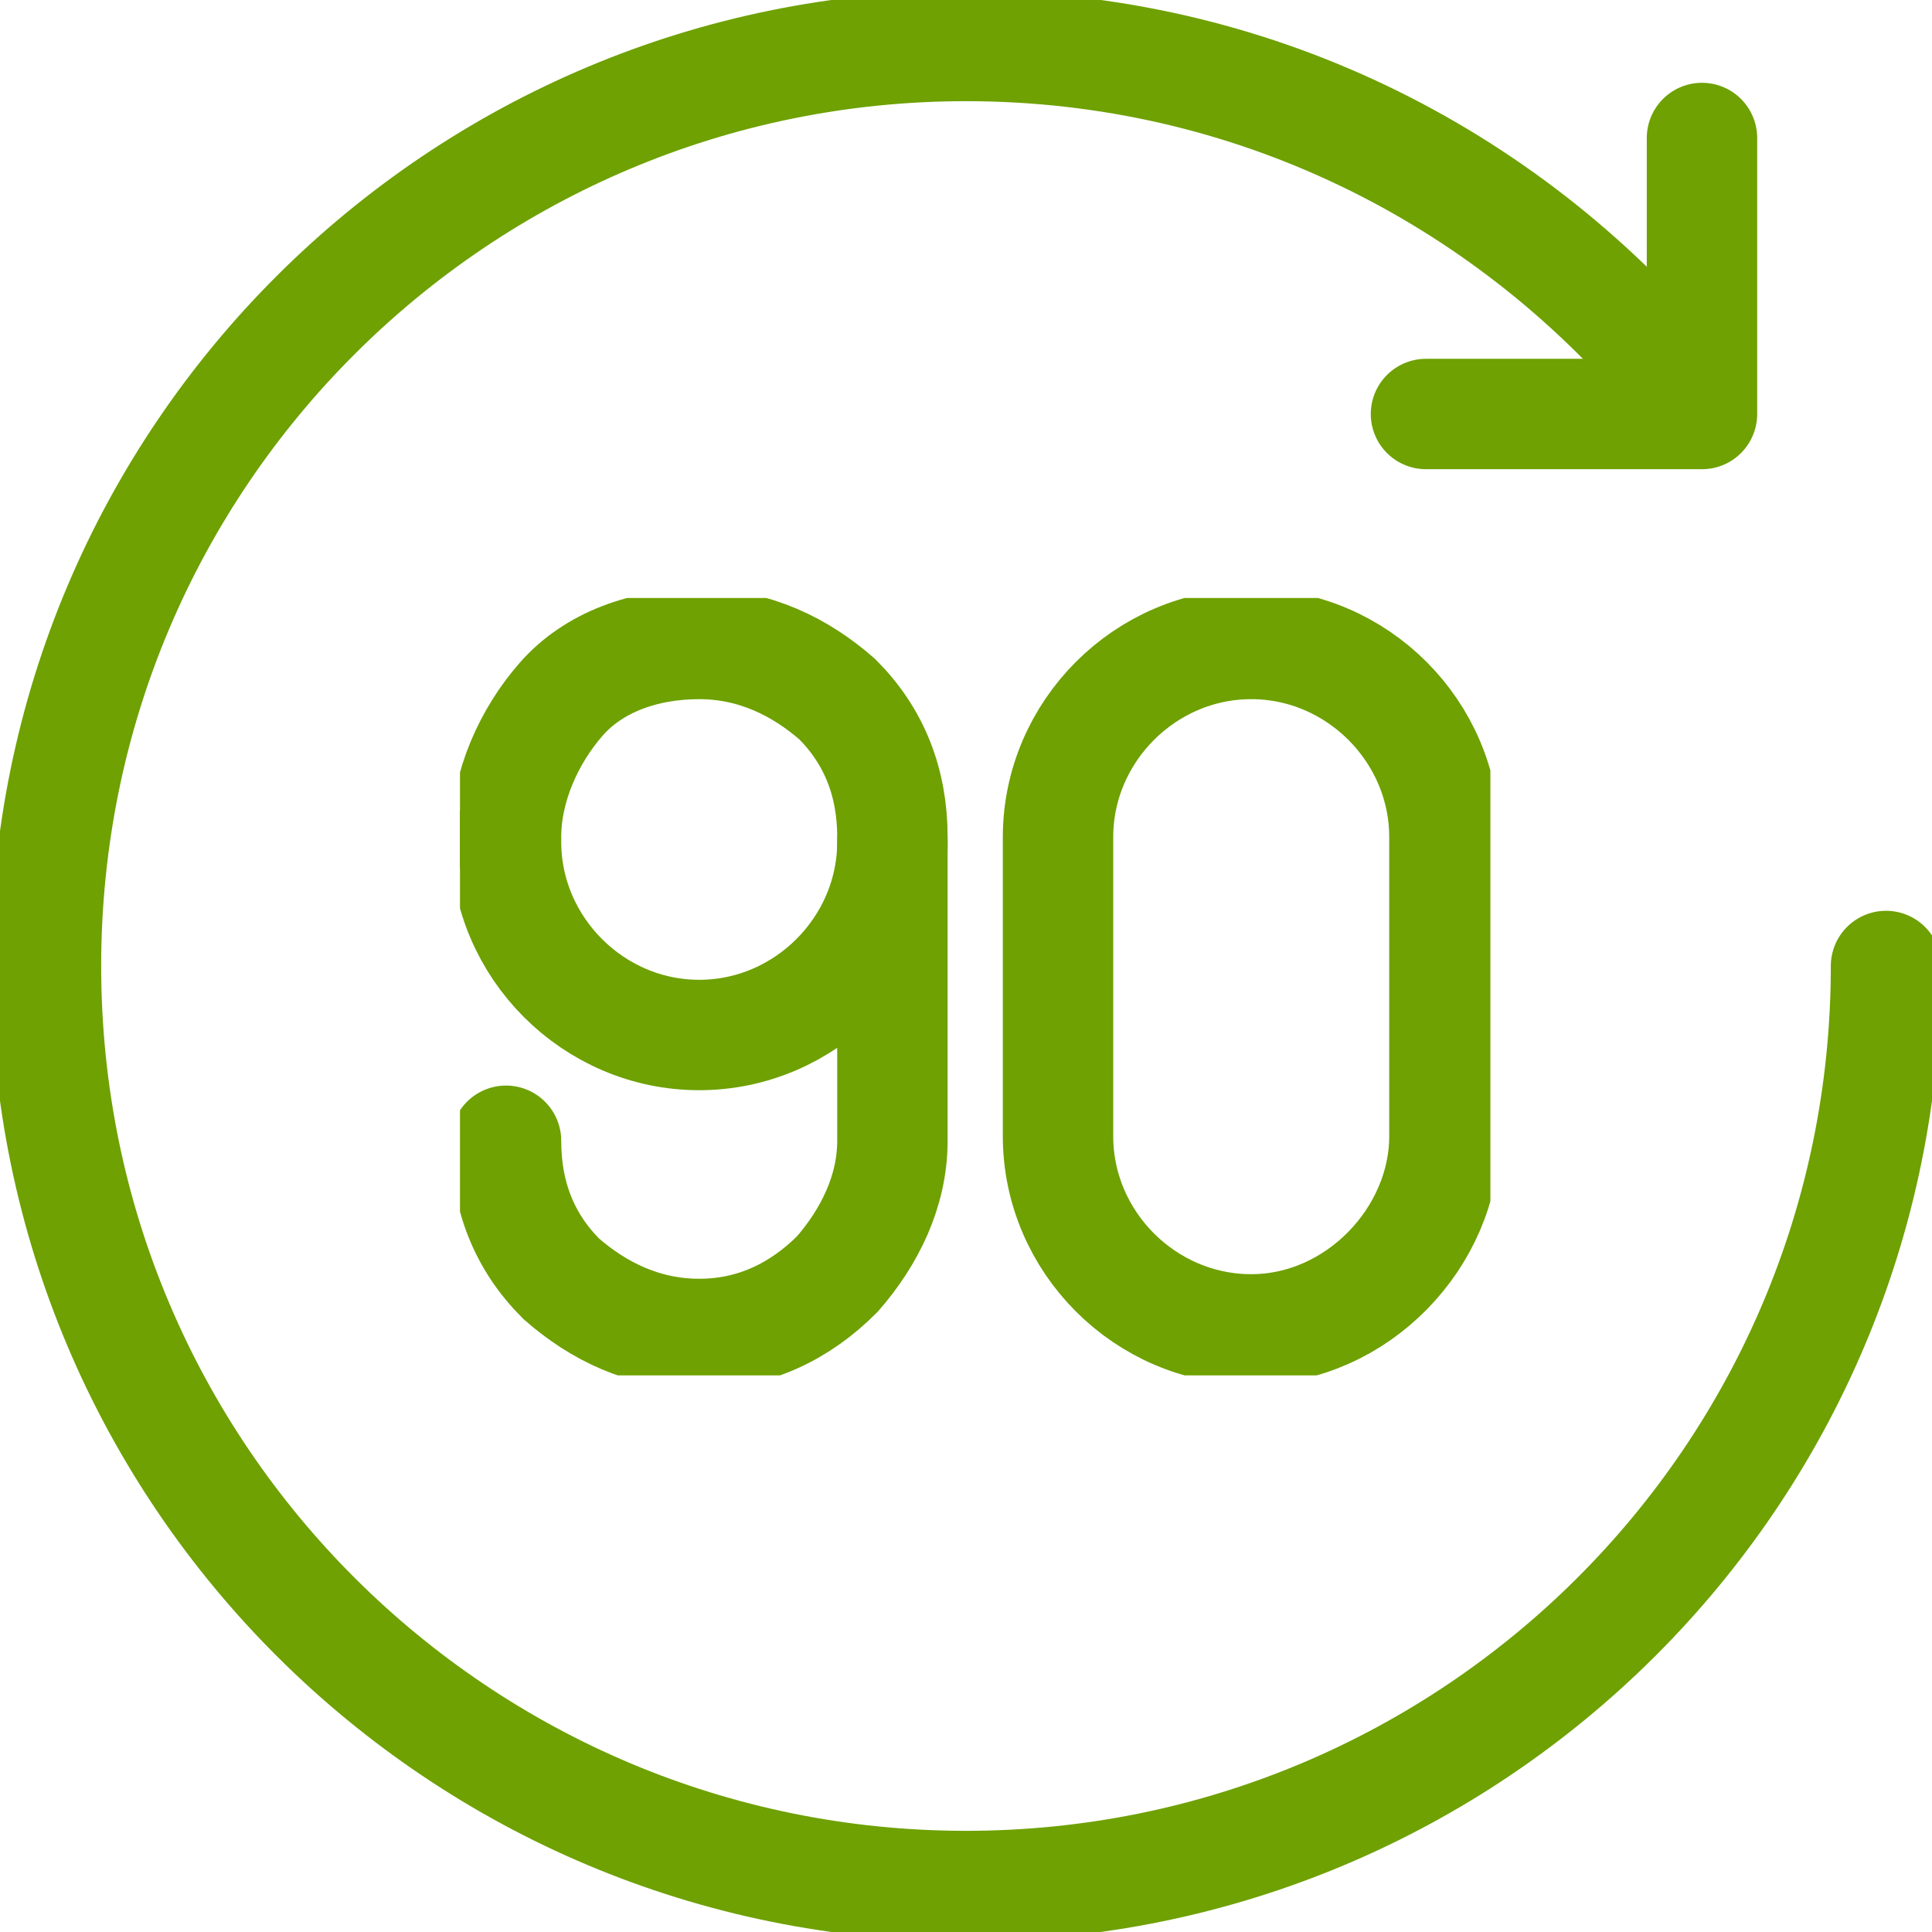 <?xml version="1.0" encoding="utf-8"?>
<svg xmlns="http://www.w3.org/2000/svg" width="35" height="35" viewBox="0 0 35 35" fill="none">
<g clip-path="url(#clip0_10410_9440)">
<path d="M34.167 17.5C34.167 26.75 26.667 34.167 17.5 34.167C8.333 34.167 0.833 26.75 0.833 17.5C0.833 8.25 8.333 0.833 17.5 0.833C22.667 0.833 27.25 3.167 30.333 6.833" stroke="#6EA101" stroke-width="2" stroke-linecap="round"/>
<path d="M25.833 7.5H30.833V2.5" stroke="#6EA101" stroke-width="2" stroke-linecap="round" stroke-linejoin="round"/>
<g clip-path="url(#clip1_10410_9440)">
<path d="M22.667 24.083C20.75 24.083 19.167 22.5 19.167 20.583V15.166C19.167 13.25 20.75 11.666 22.667 11.666C24.583 11.666 26.167 13.25 26.167 15.166V20.583C26.167 22.416 24.583 24.083 22.667 24.083Z" stroke="#6EA101" stroke-width="2" stroke-linecap="round"/>
<path d="M9.167 15.166C9.167 14.25 9.583 13.333 10.167 12.666C10.75 12 11.667 11.666 12.667 11.666C13.667 11.666 14.5 12.083 15.167 12.666C15.833 13.333 16.167 14.166 16.167 15.166V17.916V20.666C16.167 21.583 15.75 22.416 15.167 23.083C14.5 23.75 13.667 24.166 12.667 24.166C11.667 24.166 10.833 23.75 10.167 23.166C9.5 22.5 9.167 21.666 9.167 20.666" stroke="#6EA101" stroke-width="2" stroke-linecap="round"/>
<path d="M16.167 15.25C16.167 17.166 14.583 18.75 12.667 18.75C10.75 18.75 9.167 17.166 9.167 15.25" stroke="#6EA101" stroke-width="2" stroke-linecap="round"/>
</g>
</g>
<defs>
<clipPath id="clip0_10410_9440">
<rect width="35" height="35" fill="white"/>
</clipPath>
<clipPath id="clip1_10410_9440">
<rect width="18.667" height="14.083" fill="white" transform="translate(8.333 10.833)"/>
</clipPath>
</defs>
</svg>